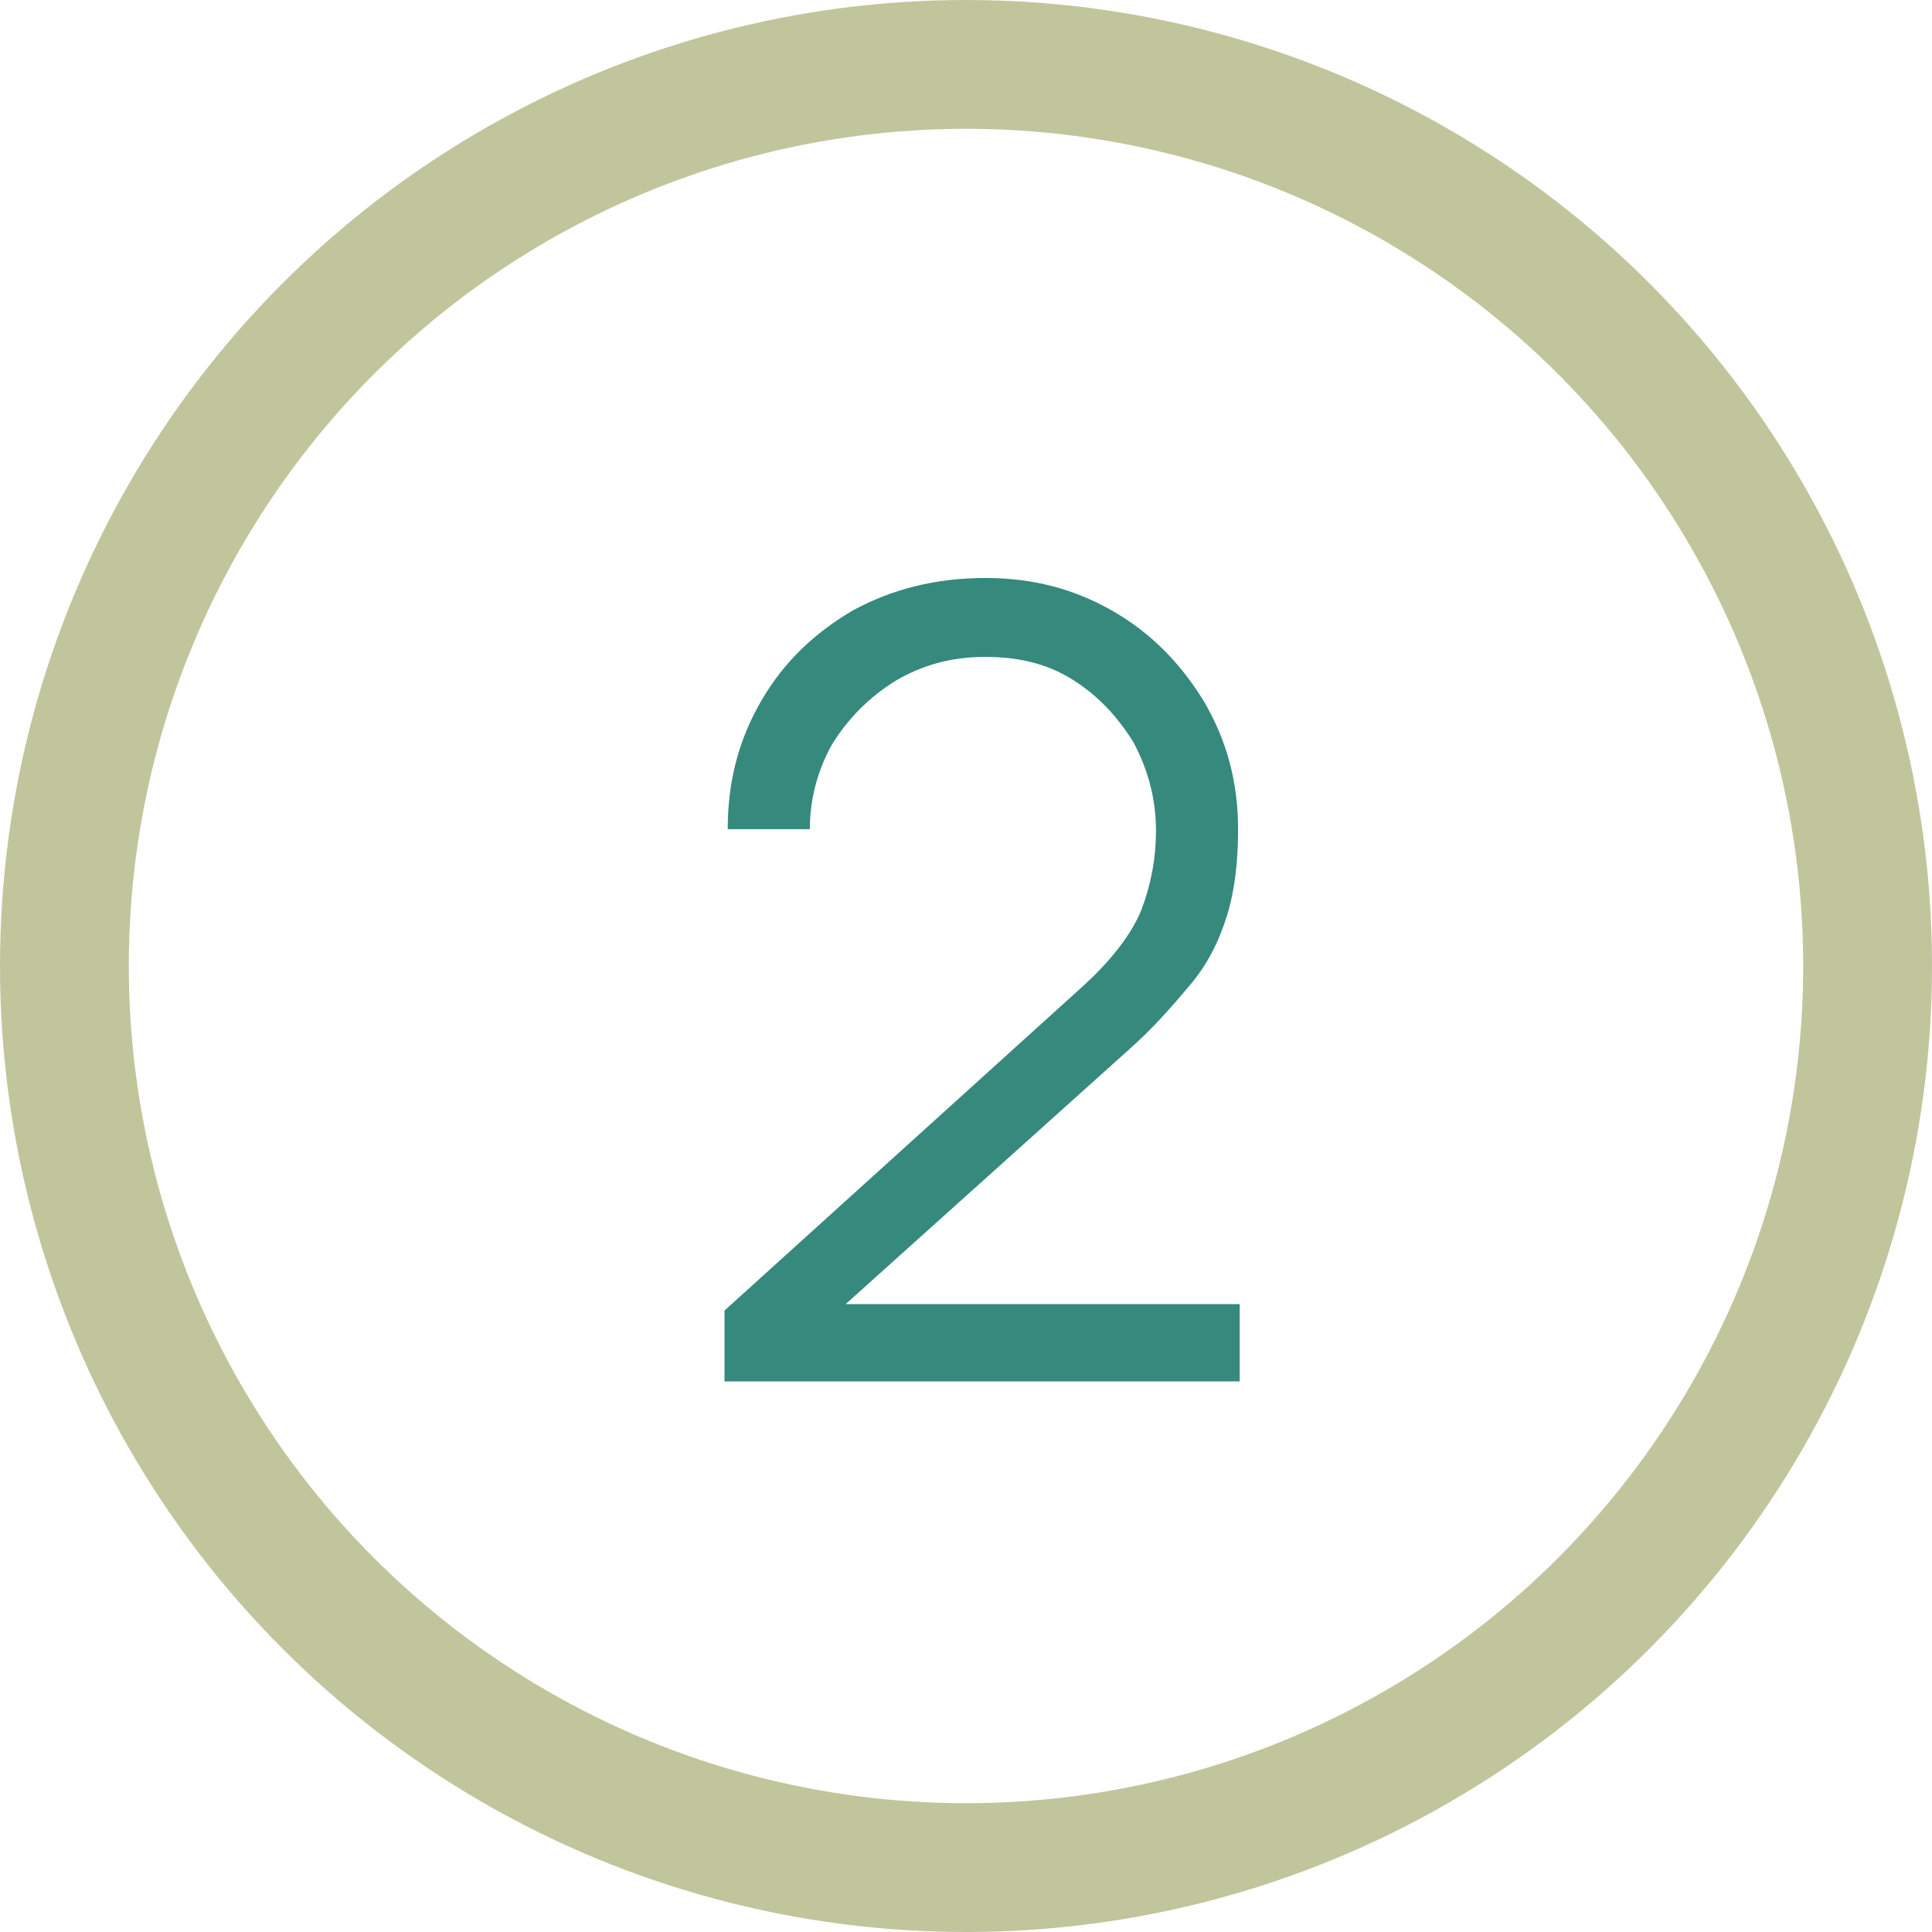 <?xml version="1.0" encoding="UTF-8" standalone="no"?>
<!-- Generator: Adobe Illustrator 27.8.0, SVG Export Plug-In . SVG Version: 6.00 Build 0)  -->

<svg
   version="1.1"
   id="Livello_1"
   x="0px"
   y="0px"
   width="150px"
   height="150px"
   viewBox="0 0 120 120"
   style="enable-background:new 0 0 120 120;"
   xml:space="preserve"
   xmlns="http://www.w3.org/2000/svg"
   xmlns:svg="http://www.w3.org/2000/svg"><defs
   id="defs157" />
<style
   type="text/css"
   id="style142">
	.st0{enable-background:new    ;}
	.st1{fill:#36897D;}
	.st2{fill:none;}
	.st3{fill:none;stroke:#C1C59C;stroke-width:8;}
</style>
<g
   id="Raggruppa_32306"
   transform="translate(-876 -2233)">
	<g
   class="st0"
   id="g146">
		<path
   class="st1"
   d="M921,2319l0-4.6l22.1-20c1.9-1.7,3.2-3.4,3.8-4.9c0.6-1.6,0.9-3.2,0.9-4.9c0-2-0.5-3.8-1.4-5.5    c-1-1.6-2.2-2.9-3.8-3.9c-1.6-1-3.4-1.4-5.4-1.4c-2.1,0-3.9,0.5-5.6,1.5c-1.6,1-2.9,2.3-3.9,3.9c-0.9,1.6-1.4,3.4-1.4,5.3h-5.1    c0-3,0.7-5.6,2.1-8c1.4-2.4,3.3-4.2,5.7-5.6c2.4-1.3,5.1-2,8.2-2c3,0,5.6,0.7,8,2.1c2.4,1.4,4.2,3.3,5.6,5.6    c1.4,2.4,2.1,5,2.1,7.9c0,2-0.2,3.8-0.7,5.4c-0.5,1.6-1.2,3-2.3,4.3s-2.3,2.7-3.9,4.1l-19.7,17.7l-0.8-2H953v4.8H921z"
   id="path144" />
	</g>
	<g
   id="Ellisse_11"
   transform="translate(876 2233)">
		<circle
   class="st2"
   cx="60"
   cy="60"
   r="60"
   id="circle148" />
		<circle
   class="st3"
   cx="60"
   cy="60"
   r="56"
   id="circle150" />
	</g>
</g>
</svg>
